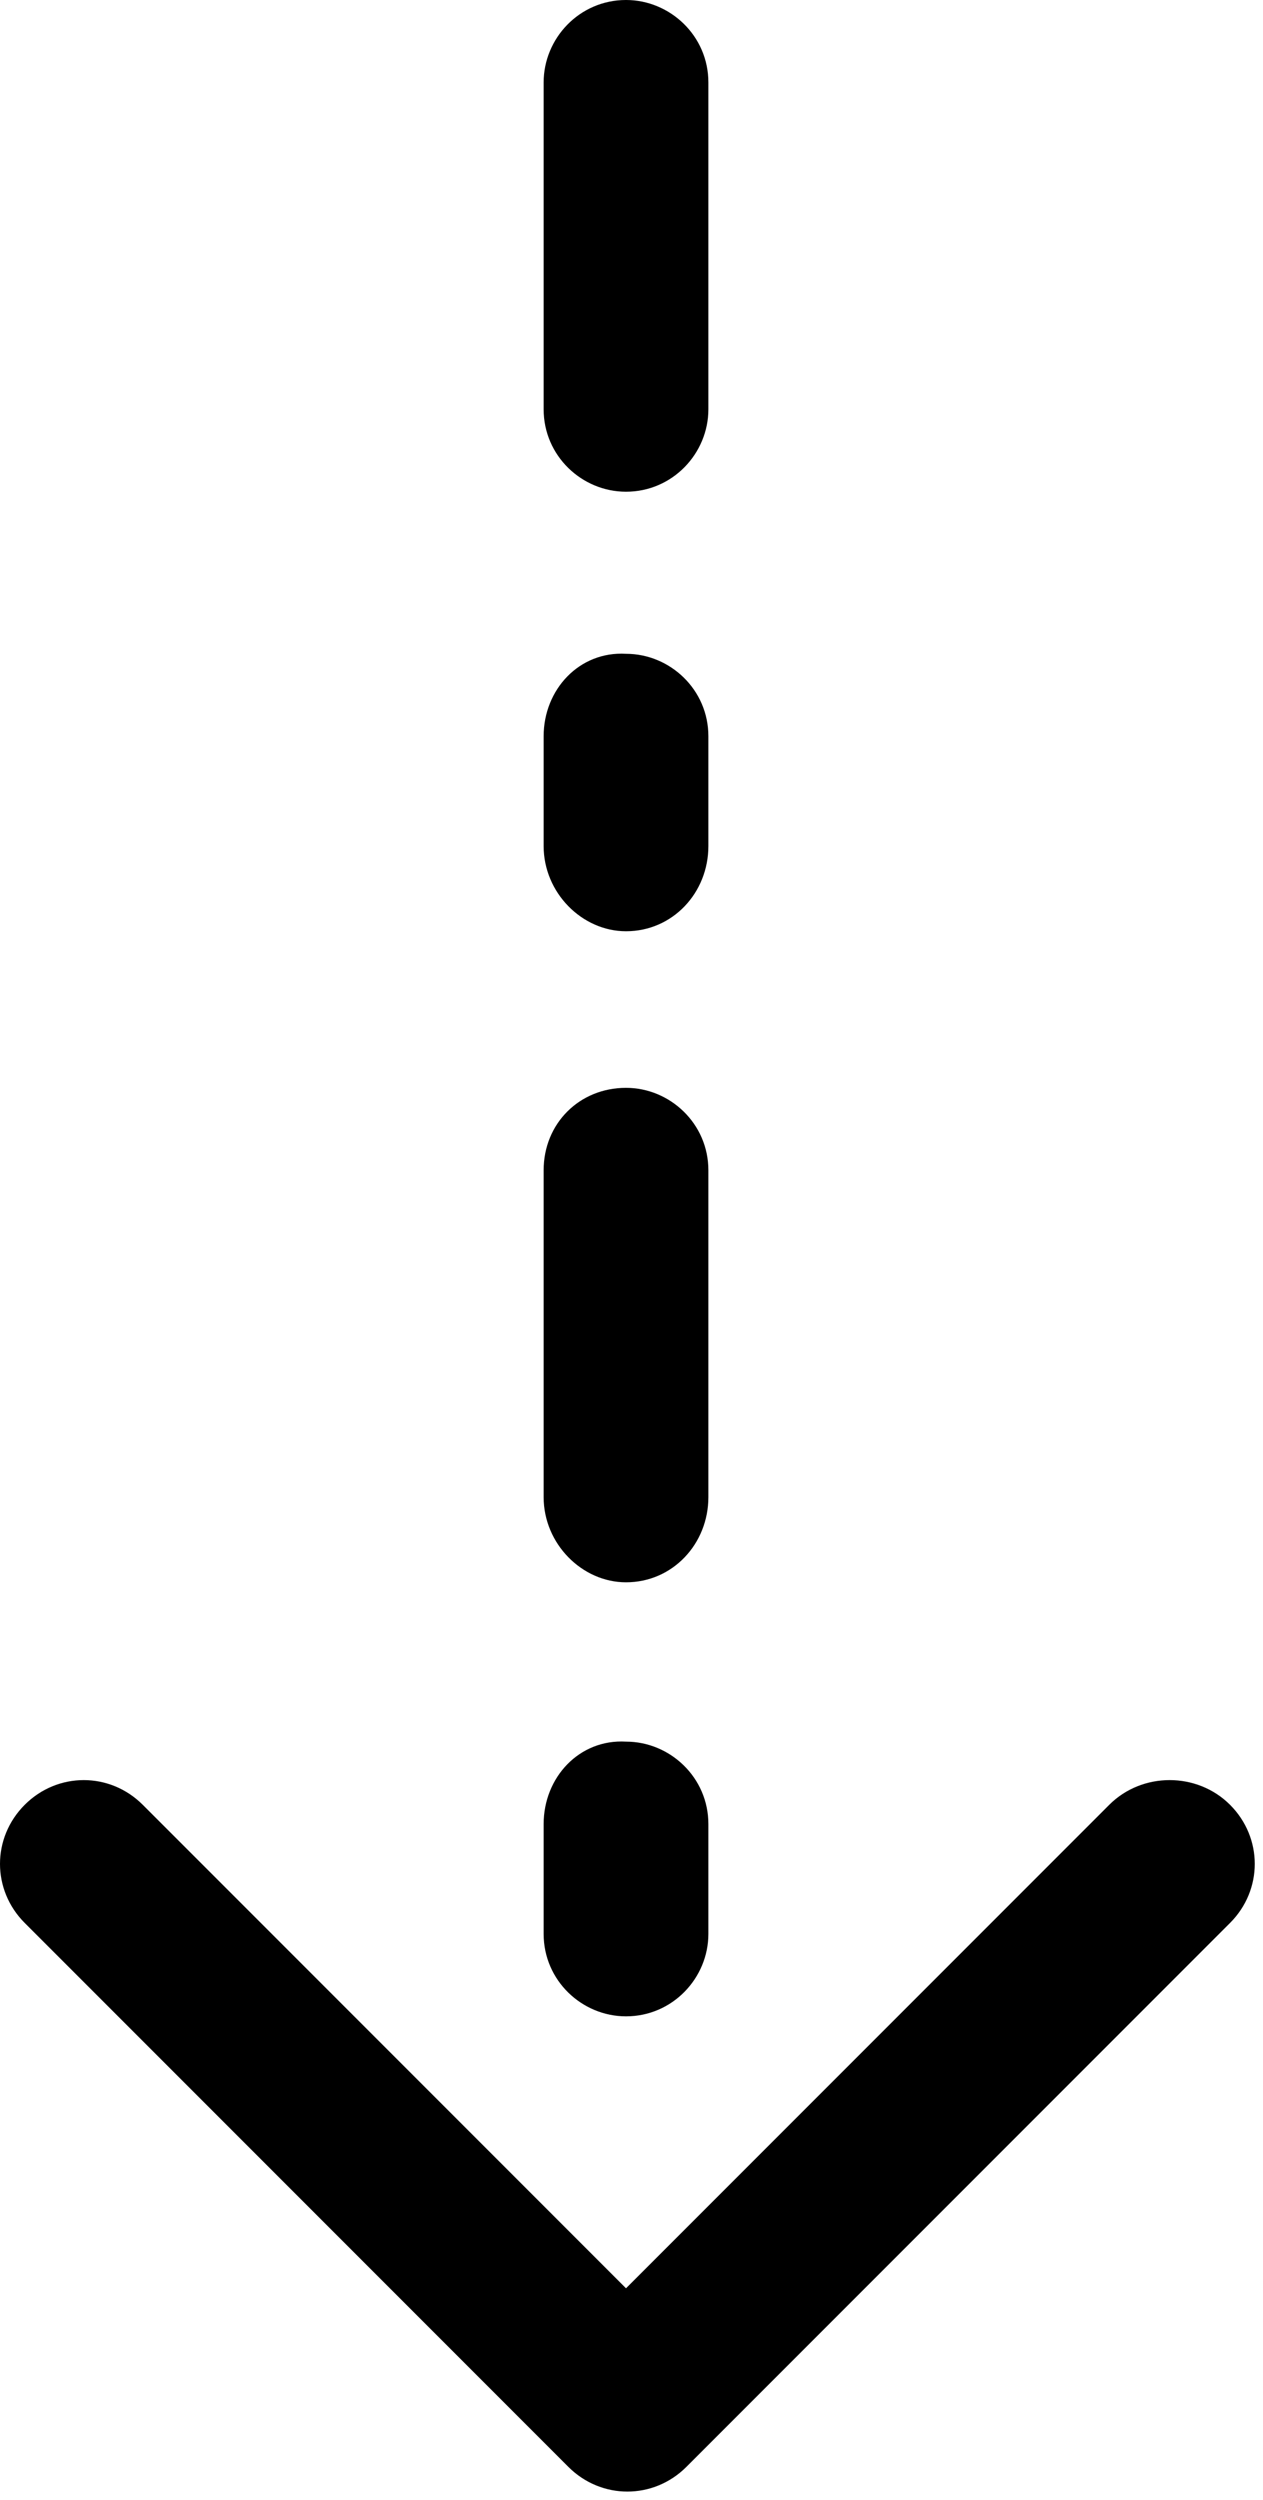 <svg width="46" height="91" viewBox="0 0 46 91" fill="none" xmlns="http://www.w3.org/2000/svg">
<path d="M19.8 66.4L19.8 70.4C19.8 72.1 21.2 73.4 22.8 73.4C24.5 73.4 25.8 72 25.8 70.4L25.8 66.4C25.8 64.7 24.4 63.4 22.8 63.4C21.1 63.3 19.8 64.7 19.8 66.4ZM19.8 42.6L19.8 54.5C19.8 56.2 21.2 57.6 22.8 57.6C24.5 57.6 25.8 56.2 25.8 54.5L25.8 42.6C25.8 40.9 24.4 39.6 22.8 39.6C21.1 39.6 19.8 40.9 19.8 42.6ZM19.8 3L19.8 14.9C19.8 16.6 21.2 17.9 22.8 17.9C24.5 17.9 25.8 16.5 25.8 14.9L25.8 3C25.8 1.3 24.4 1.41922e-05 22.8 1.42622e-05C21.1 1.43365e-05 19.8 1.4 19.8 3ZM19.8 26.8L19.8 30.8C19.8 32.5 21.2 33.9 22.8 33.9C24.5 33.9 25.8 32.5 25.8 30.8L25.8 26.8C25.8 25.1 24.4 23.8 22.8 23.8C21.1 23.7 19.8 25.1 19.8 26.8ZM40.4 65.7L22.8 83.3L5.2 65.7C4 64.5 2.1 64.5 0.9 65.7C-0.3 66.9 -0.3 68.8 0.9 70L20.7 89.8C21.9 91 23.8 91 25 89.8L44.8 70C46 68.8 46 66.9 44.8 65.7C43.6 64.5 41.6 64.5 40.4 65.7Z" fill="black"/>
</svg>
